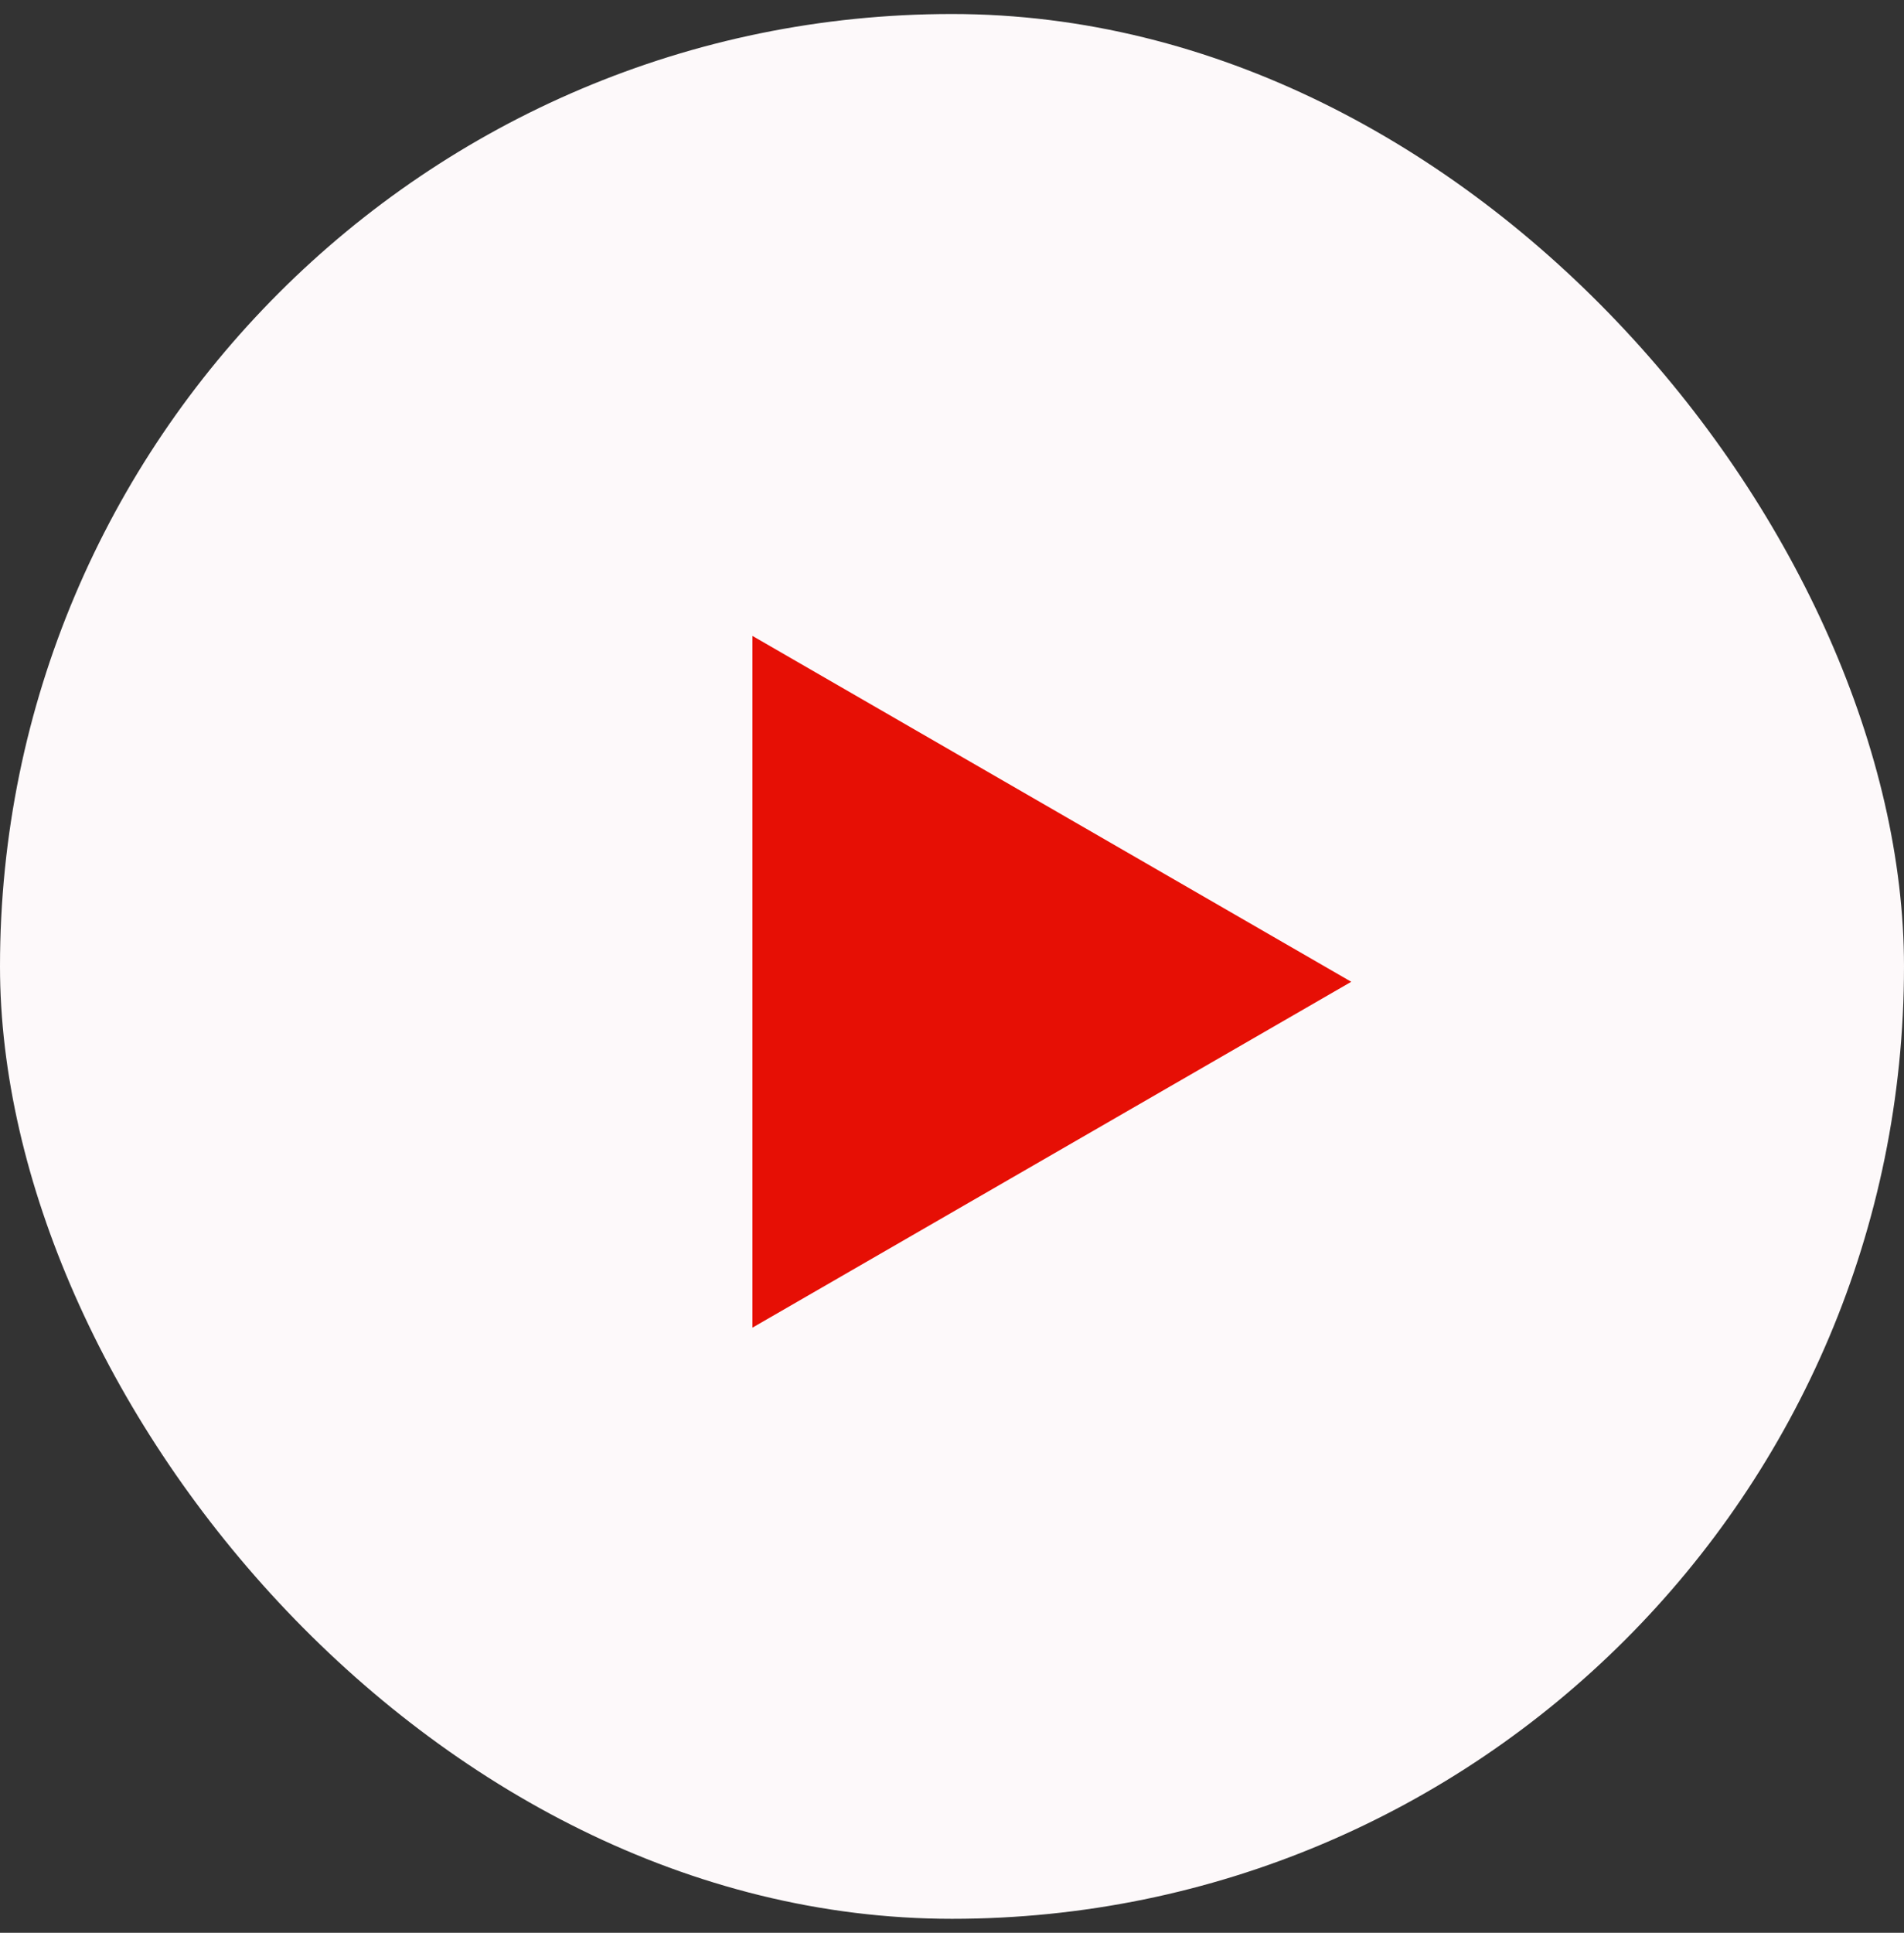 <svg width="68" height="69" viewBox="0 0 68 69" fill="none" xmlns="http://www.w3.org/2000/svg">
<rect x="0" y="0" width="68" height="69" fill="#333333" stroke="none"/>
<rect y="0.5" width="68" height="68" rx="34" fill="#FDF9FA"/>
<path d="M48.259 35.049L26.872 47.397L26.872 22.701L48.259 35.049Z" fill="#E60F05"/>
</svg>
